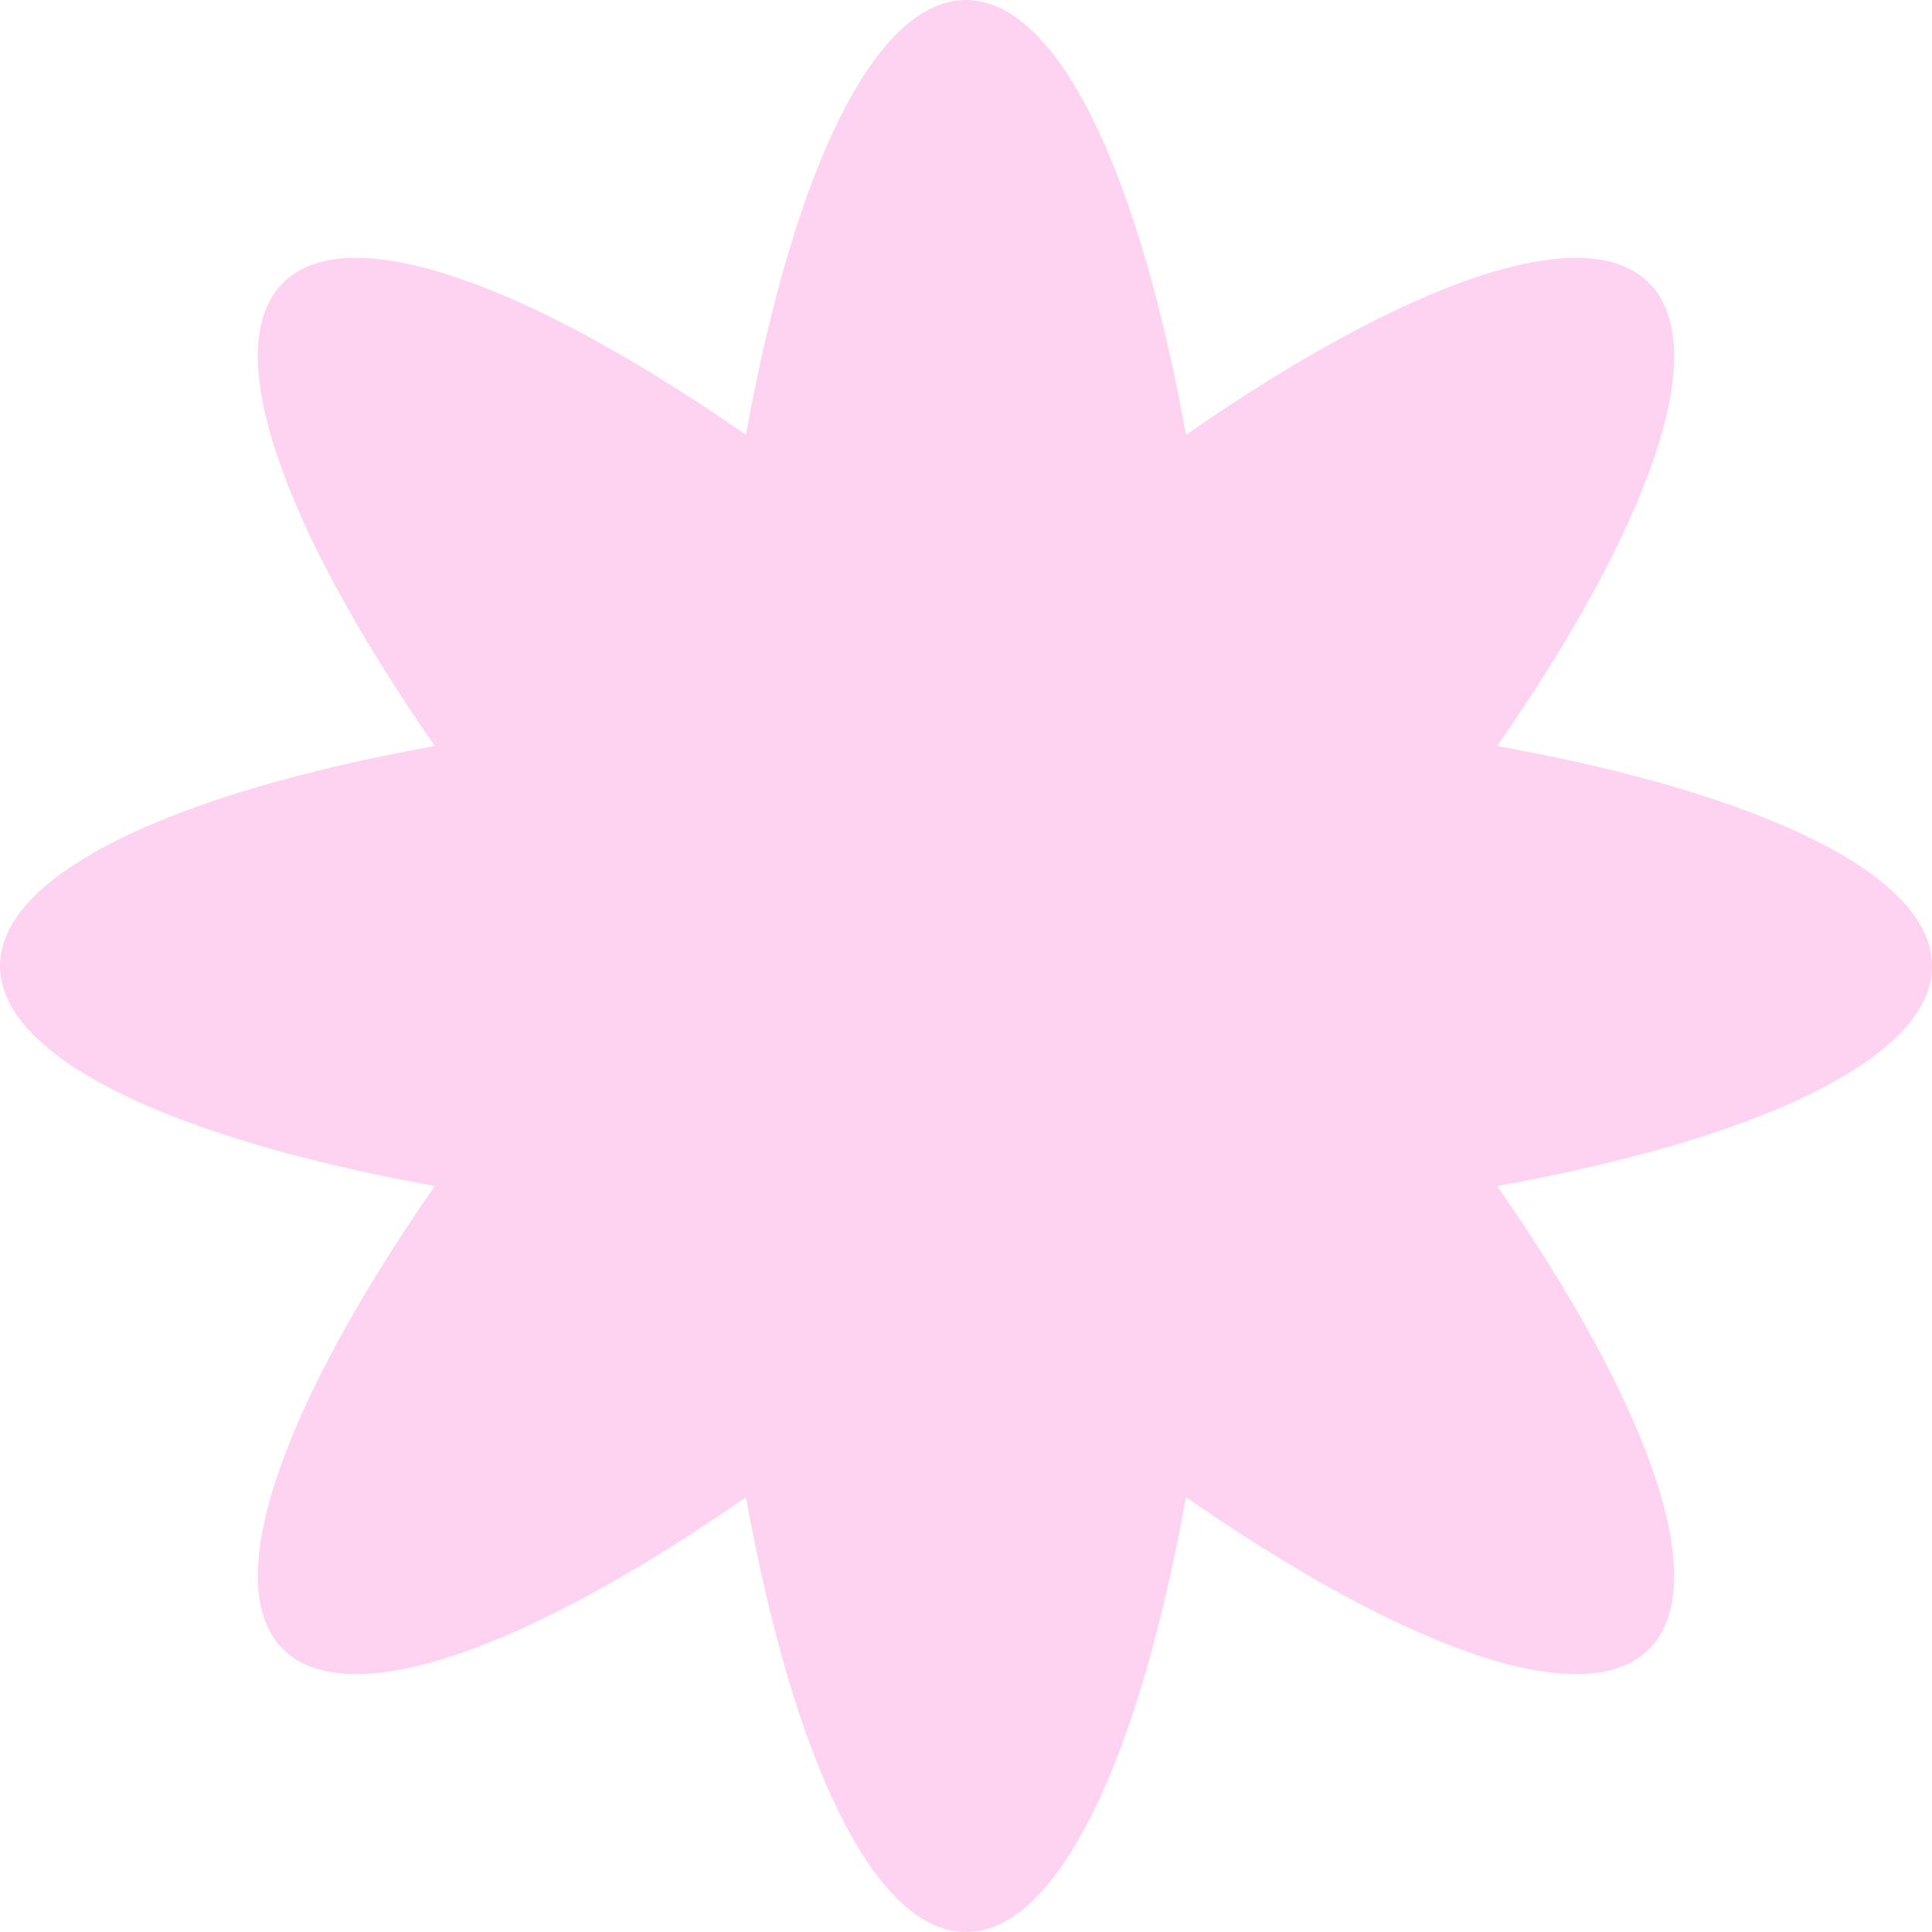 <svg width="178" height="178" viewBox="0 0 178 178" fill="none" xmlns="http://www.w3.org/2000/svg">
<path d="M137.939 109.271C151.931 129.403 157.924 145.941 151.933 151.933C145.941 157.924 129.403 151.931 109.271 137.939C104.929 162.068 97.474 178 89 178C80.526 178 73.071 162.068 68.729 137.939C48.597 151.931 32.059 157.924 26.067 151.933C20.076 145.941 26.069 129.403 40.061 109.271C15.932 104.929 0 97.474 0 89C0 80.526 15.932 73.071 40.061 68.729C26.069 48.597 20.076 32.059 26.067 26.067C32.059 20.076 48.597 26.07 68.729 40.061C73.071 15.932 80.526 0 89 0C97.474 0 104.929 15.932 109.271 40.061C129.403 26.069 145.941 20.076 151.933 26.067C157.924 32.059 151.931 48.597 137.939 68.729C162.068 73.071 178 80.526 178 89C178 97.474 162.068 104.929 137.939 109.271Z" fill="#FED3F1"/>
</svg>
